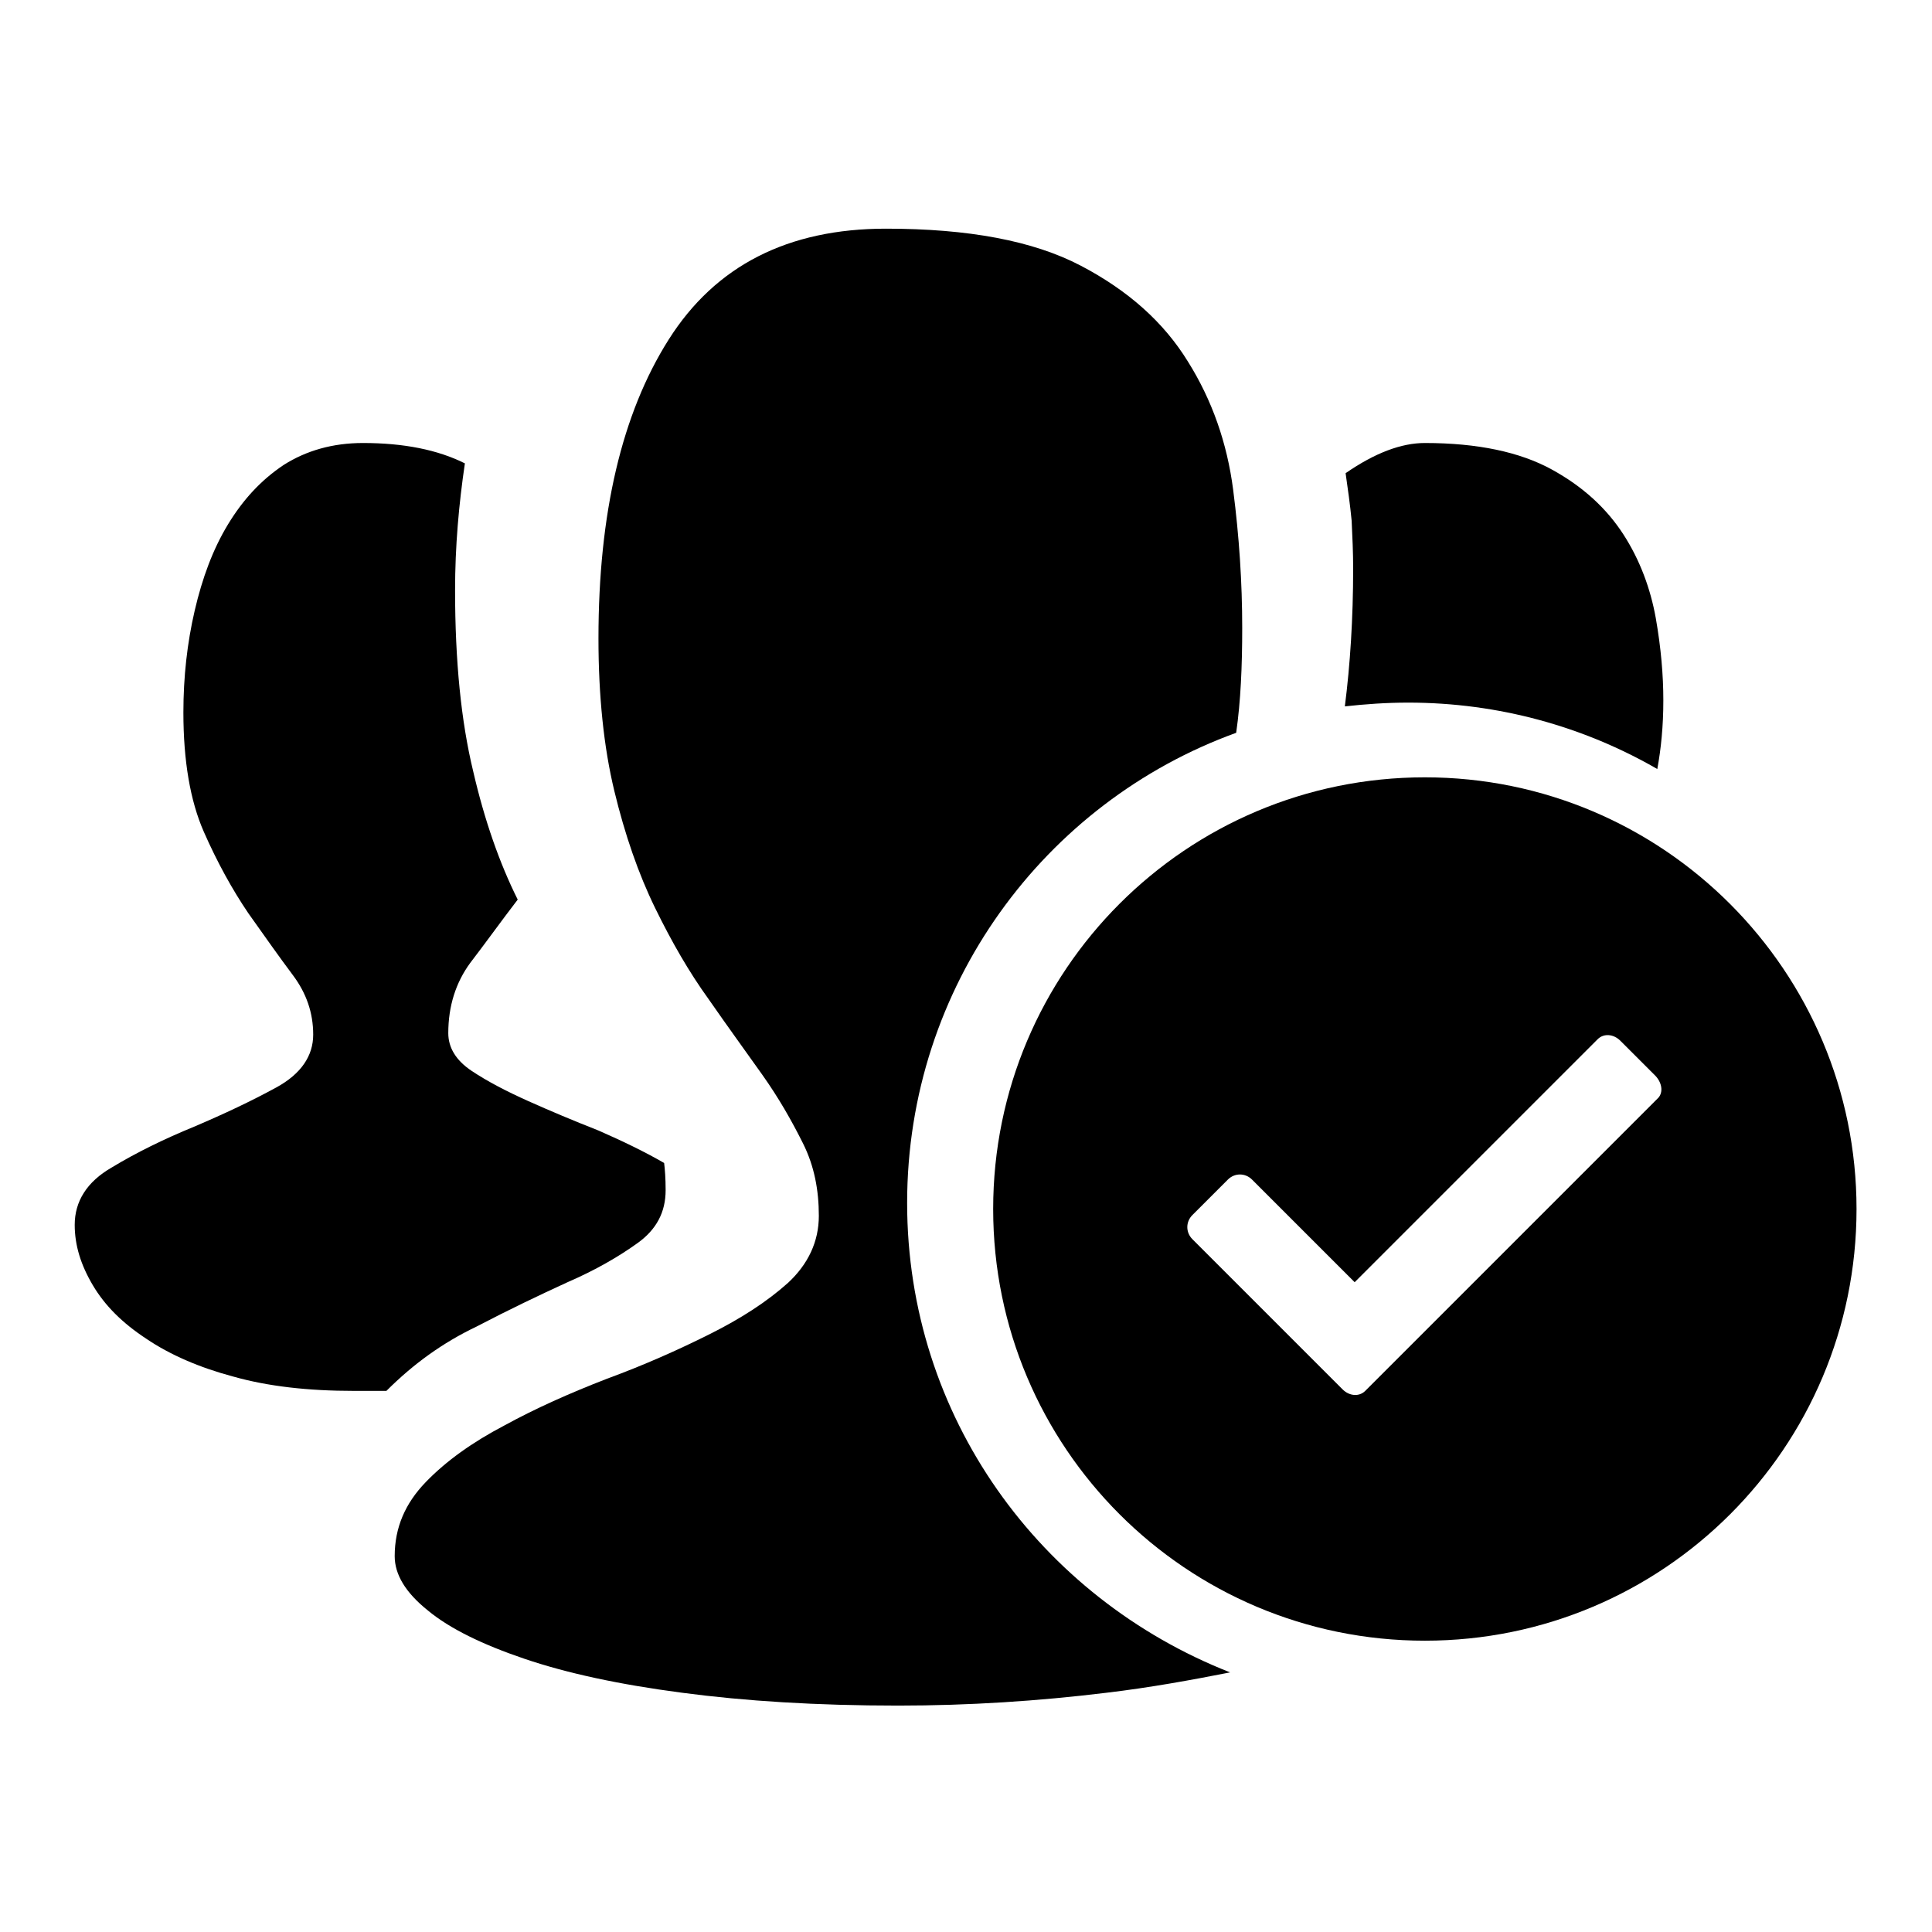 <?xml version="1.0" encoding="utf-8"?>
<!-- Svg Vector Icons : http://www.onlinewebfonts.com/icon -->
<!DOCTYPE svg PUBLIC "-//W3C//DTD SVG 1.1//EN" "http://www.w3.org/Graphics/SVG/1.1/DTD/svg11.dtd">
<svg version="1.1" xmlns="http://www.w3.org/2000/svg" xmlns:xlink="http://www.w3.org/1999/xlink" x="0px" y="0px" viewBox="0 0 256 256" enable-background="new 0 0 256 256" xml:space="preserve">
<g><g><path fill="#000000" d="M120.2,159.4c0-28.7,18.2-53.1,43.6-62.3c0.6-4.2,0.8-8.8,0.8-13.9c0-6-0.4-12.1-1.2-18.3c-0.8-6.2-2.8-11.9-6-17c-3.2-5.2-7.9-9.4-14.2-12.7s-14.9-4.9-25.8-4.9c-13,0-22.6,4.9-28.8,14.7c-6.2,9.8-9.3,23-9.3,39.6c0,7.6,0.7,14.4,2.1,20.2c1.4,5.8,3.2,11,5.4,15.5c2.2,4.5,4.5,8.5,7.1,12.1c2.5,3.6,4.9,6.9,7.1,10c2.2,3.1,3.9,6.1,5.4,9.1s2.1,6.2,2.1,9.6c0,3.4-1.4,6.4-4.1,8.9c-2.8,2.5-6.2,4.7-10.4,6.8s-8.7,4.1-13.6,5.9c-4.9,1.9-9.4,3.9-13.6,6.2c-4.2,2.2-7.7,4.7-10.4,7.5c-2.7,2.8-4.1,6-4.1,9.8c0,2.4,1.4,4.8,4.4,7.2c2.9,2.4,7.2,4.5,12.8,6.4c5.6,1.9,12.5,3.4,20.9,4.5c8.3,1.1,17.8,1.7,28.6,1.7c9.4,0,18.6-0.6,27.6-1.7c5.9-0.7,11.3-1.7,16.4-2.7C137.8,211.7,120.2,187.7,120.2,159.4L120.2,159.4z"/><path fill="#000000" d="M179.3,75.3c0,6.7-0.4,12.8-1.1,18.3c2.7-0.3,5.5-0.5,8.4-0.5c12,0,23.3,3.2,33,8.8c0.5-2.7,0.8-5.7,0.8-9.1c0-3.3-0.3-6.9-1-10.9c-0.7-3.9-2.1-7.7-4.3-11.1c-2.2-3.4-5.3-6.3-9.5-8.6c-4.2-2.3-9.8-3.5-16.8-3.5c-3.1,0-6.6,1.3-10.5,4c0.3,2.1,0.6,4.2,0.8,6.3C179.2,71.1,179.3,73.2,179.3,75.3L179.3,75.3z"/><path fill="#000000" d="M75.2,169.9c3.7-1.6,6.8-3.4,9.3-5.2c2.5-1.8,3.7-4.1,3.7-7c0-1.6-0.1-2.8-0.2-3.6c-2.6-1.5-5.5-2.9-8.7-4.3c-3.3-1.3-6.4-2.6-9.3-3.9s-5.4-2.6-7.5-4c-2.1-1.4-3.1-3.1-3.1-5c0-3.6,1-6.7,2.9-9.3c2-2.6,4-5.4,6.3-8.4c-2.4-4.8-4.4-10.5-5.9-17c-1.6-6.6-2.4-14.6-2.4-24c0-5.8,0.5-11.4,1.3-16.8c-3.6-1.8-8.1-2.7-13.5-2.7c-4,0-7.5,1-10.5,2.9c-3,2-5.4,4.6-7.4,7.9c-2,3.3-3.4,7.1-4.4,11.4c-1,4.3-1.5,8.8-1.5,13.5c0,6.4,0.9,11.7,2.7,15.8c1.8,4.1,3.8,7.7,5.9,10.8c2.2,3.1,4.1,5.8,5.9,8.2c1.8,2.4,2.7,5,2.7,7.9c0,2.8-1.6,5.2-4.9,7c-3.3,1.8-6.9,3.5-10.9,5.2c-3.9,1.6-7.6,3.4-10.9,5.4c-3.3,1.9-4.9,4.5-4.9,7.6c0,2.7,0.8,5.3,2.4,8s3.9,5,7.1,7.1c3.1,2.1,7,3.8,11.5,5c4.6,1.3,9.9,1.9,16,1.9h4.3c3.6-3.6,7.5-6.4,11.9-8.5C67.5,173.5,71.5,171.6,75.2,169.9L75.2,169.9z"/><path fill="#000000" d="M188.8,103c-31.6,0-57.2,25.6-57.2,57.2c0,31.6,25.6,57.2,57.2,57.2s57.2-25.6,57.2-57.2C246,128.7,220.4,103,188.8,103L188.8,103L188.8,103z M219.6,145.6l-38.7,38.7c-0.8,0.8-2.1,0.7-3-0.2l-2.6-2.6l0,0L158,164.2c-0.9-0.9-0.9-2.3,0-3.2l4.7-4.7c0.9-0.9,2.3-0.9,3.2,0l13.6,13.6l32.2-32.2c0.8-0.8,2.1-0.7,3,0.2l4.7,4.7C220.3,143.6,220.4,144.9,219.6,145.6L219.6,145.6L219.6,145.6z"/></g></g>
</svg>